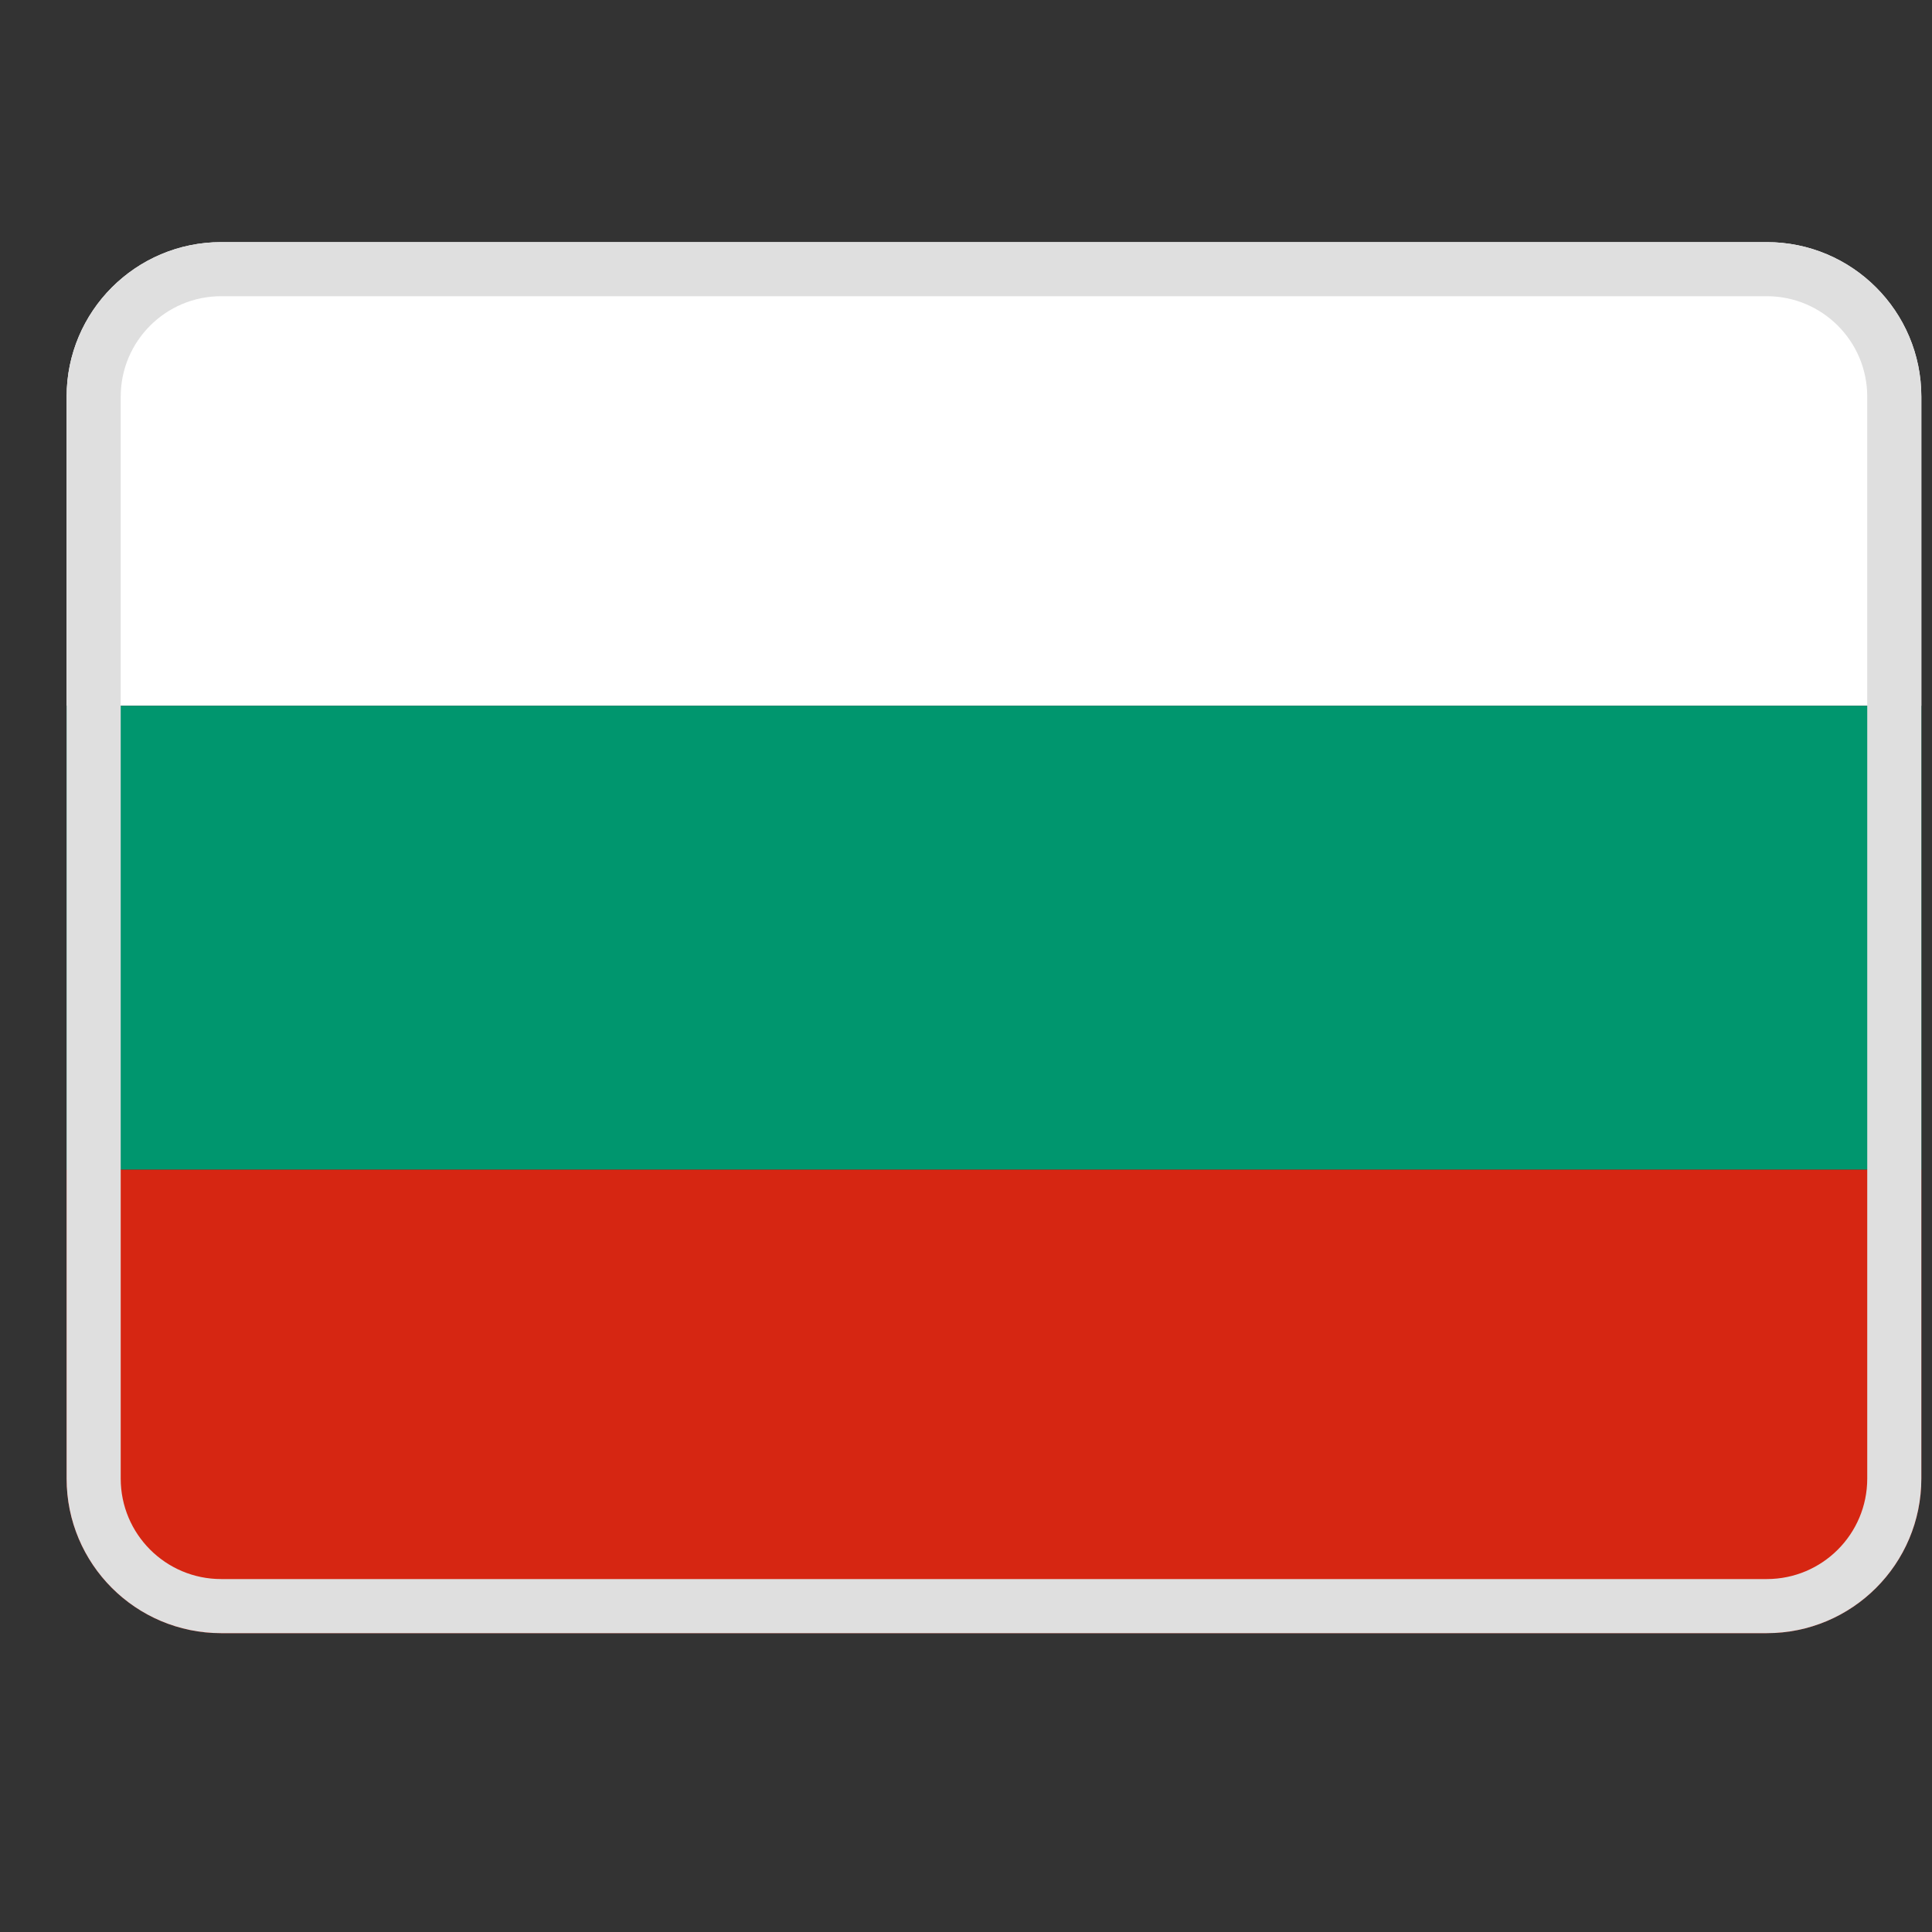 <?xml version="1.0" encoding="UTF-8"?>
<svg xmlns="http://www.w3.org/2000/svg" width="25" height="25" viewBox="0 0 25 25" fill="none">
  <rect x="0" y="0" width="25" height="25" fill="#333333" stroke="none"/>
  <g clip-path="url(#clip0_1580_11361)">
    <path fill-rule="evenodd" clip-rule="evenodd" d="M0.862 15.133H24.862V19.133C24.862 20.238 23.967 21.133 22.862 21.133H2.862C1.757 21.133 0.862 20.238 0.862 19.133V15.133Z" fill="#D62612"></path>
    <path fill-rule="evenodd" clip-rule="evenodd" d="M0.862 5.133C0.862 4.029 1.757 3.133 2.862 3.133H22.862C23.967 3.133 24.862 4.029 24.862 5.133V9.133H0.862V5.133Z" fill="white"></path>
    <path fill-rule="evenodd" clip-rule="evenodd" d="M0.862 9.133H24.862V15.133H0.862V9.133Z" fill="#00966E"></path>
    <path fill-rule="evenodd" clip-rule="evenodd" d="M22.862 3.833H2.862C2.144 3.833 1.562 4.415 1.562 5.133V19.133C1.562 19.851 2.144 20.433 2.862 20.433H22.862C23.58 20.433 24.162 19.851 24.162 19.133V5.133C24.162 4.415 23.58 3.833 22.862 3.833ZM2.862 3.133C1.757 3.133 0.862 4.029 0.862 5.133V19.133C0.862 20.238 1.757 21.133 2.862 21.133H22.862C23.967 21.133 24.862 20.238 24.862 19.133V5.133C24.862 4.029 23.967 3.133 22.862 3.133H2.862Z" fill="#DFDFDF"></path>
  </g>
  <defs>
    <clipPath id="clip0_1580_11361">
      <rect x="0.862" y="0.133" width="24" height="24" fill="white"></rect>
    </clipPath>
  </defs>
</svg>
